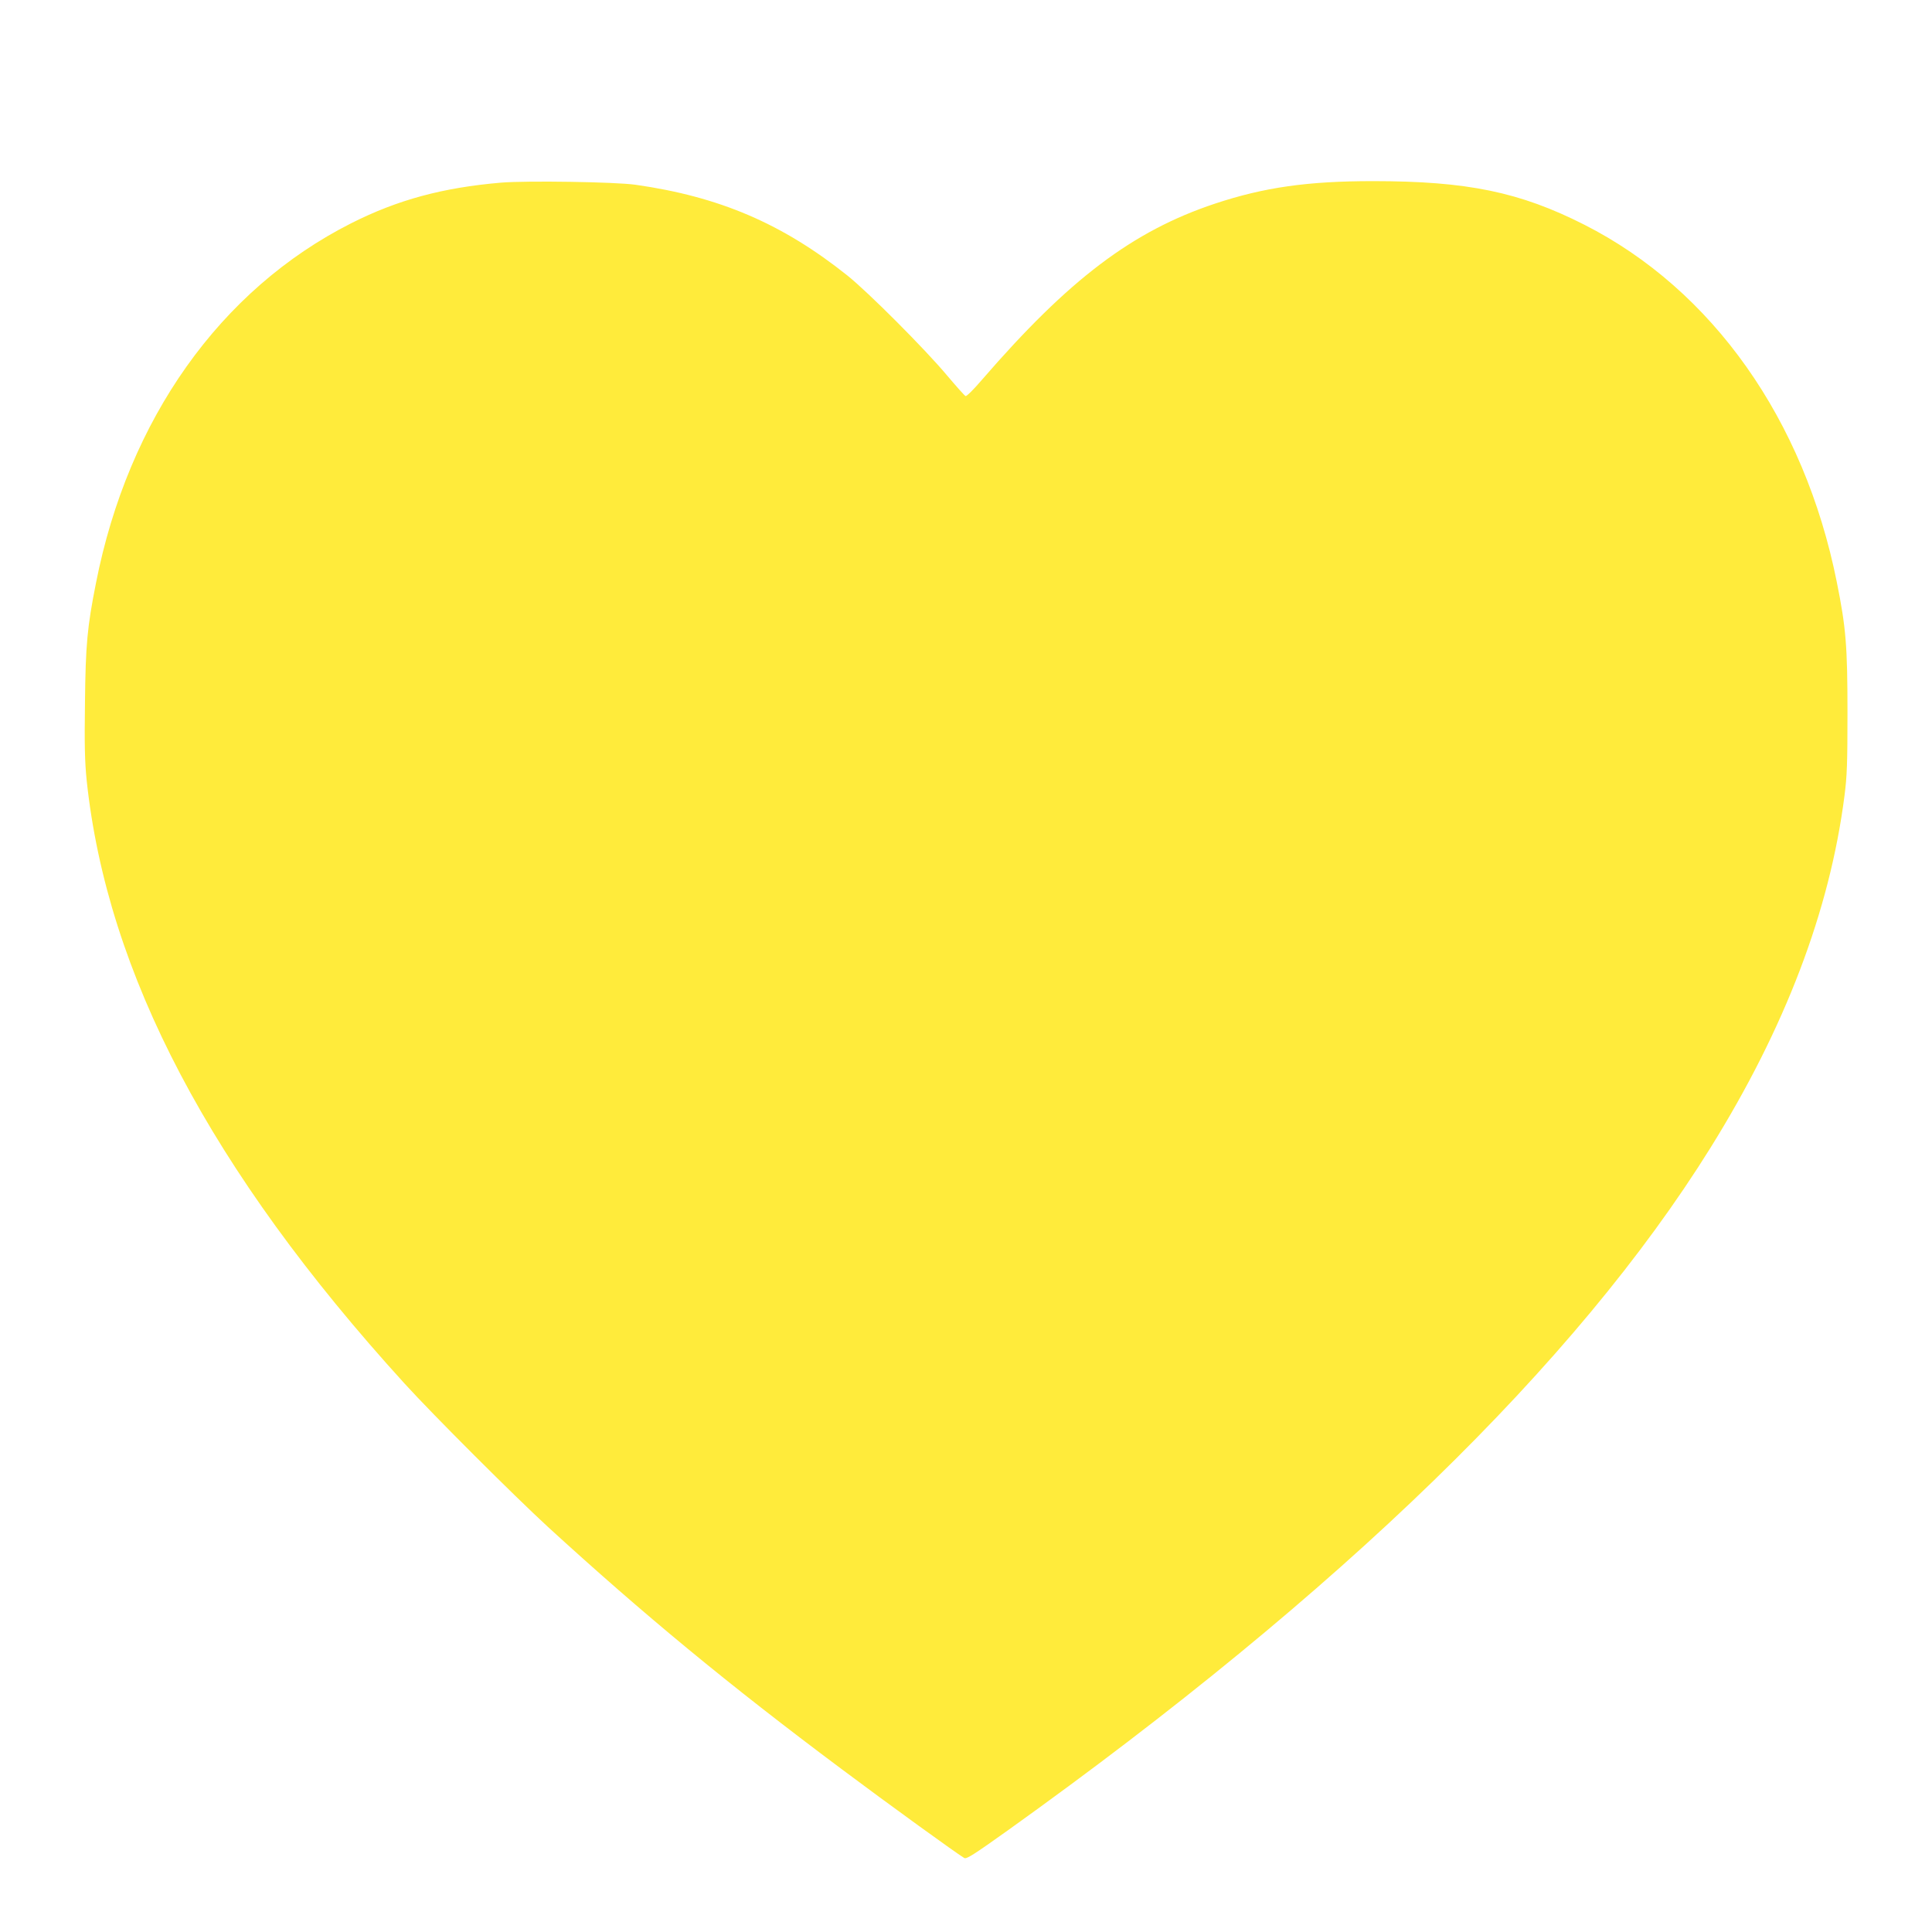 <?xml version="1.0" standalone="no"?>
<!DOCTYPE svg PUBLIC "-//W3C//DTD SVG 20010904//EN"
 "http://www.w3.org/TR/2001/REC-SVG-20010904/DTD/svg10.dtd">
<svg version="1.0" xmlns="http://www.w3.org/2000/svg"
 width="1280pt" height="1280pt" viewBox="0 0 1280 1280"
 preserveAspectRatio="xMidYMid meet">
<g transform="translate(0,1280) scale(0.1,-0.1)"
fill="#ffeb3b" stroke="none">
<path d="M3320 11590 c-387 -33 -686 -114 -993 -269 -868 -439 -1477 -1297
-1691 -2383 -58 -292 -69 -409 -73 -793 -4 -285 -1 -392 11 -513 135 -1282
822 -2587 2105 -3997 189 -208 728 -746 951 -951 635 -581 1194 -1043 1945
-1604 311 -233 774 -568 814 -590 15 -8 66 25 289 184 2204 1577 3765 3093
4654 4521 495 795 790 1570 888 2331 17 132 20 214 20 554 0 441 -10 563 -71
865 -215 1074 -823 1935 -1672 2366 -428 217 -776 289 -1401 289 -431 0 -721
-41 -1046 -149 -547 -182 -968 -501 -1545 -1168 -53 -62 -101 -110 -108 -107
-7 3 -61 64 -122 136 -149 178 -525 554 -660 662 -431 344 -848 523 -1405 602
-135 19 -719 28 -890 14z"/>
</g>
</svg>

